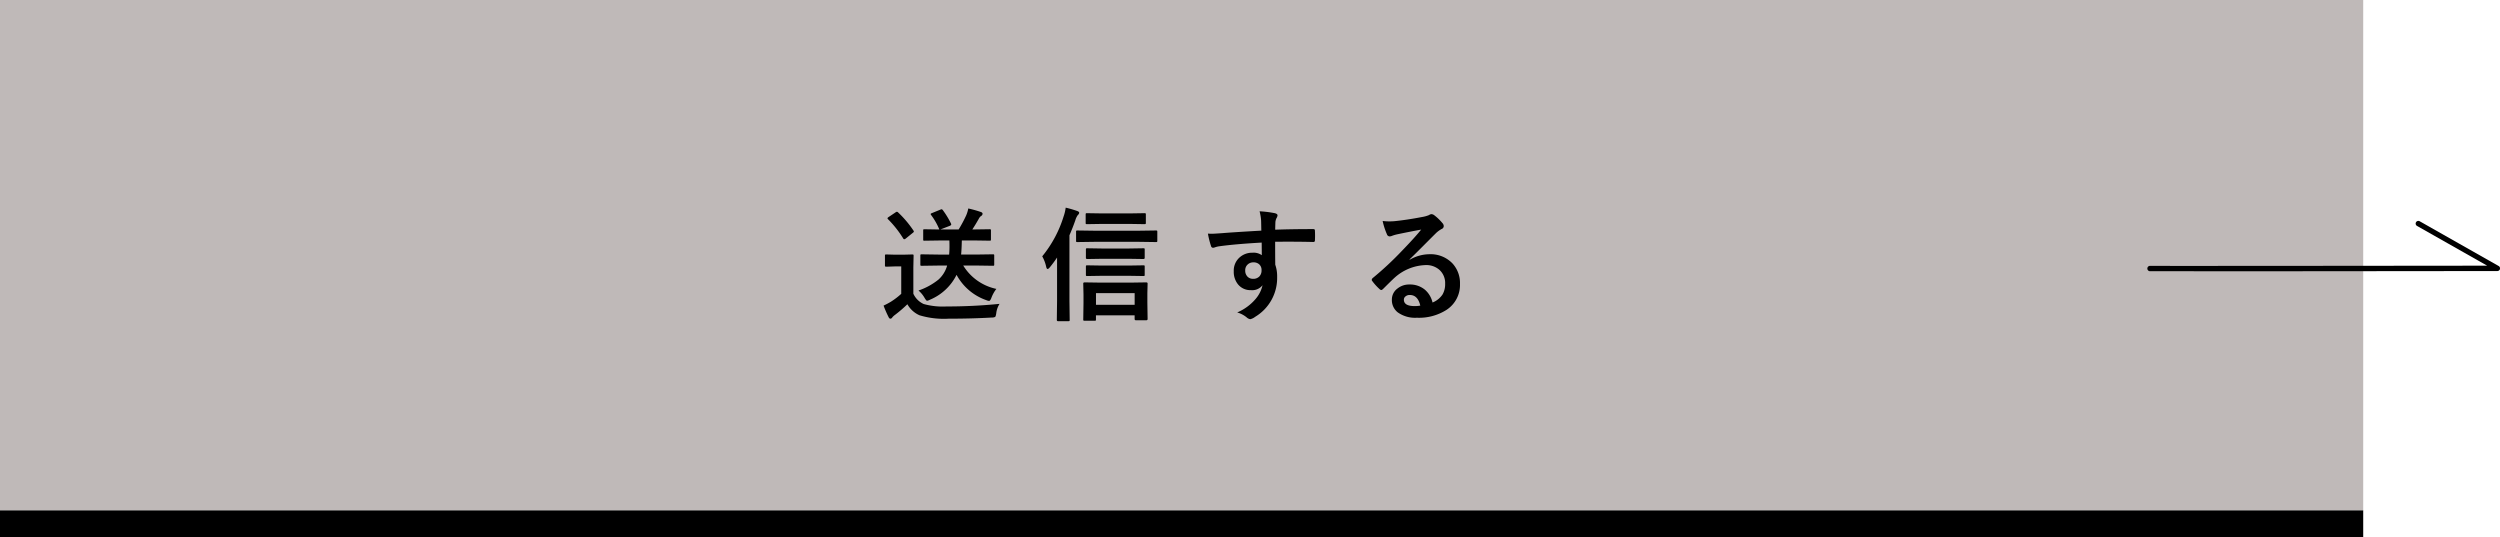 <svg xmlns="http://www.w3.org/2000/svg" width="465.468" height="100" viewBox="0 0 465.468 100">
  <g id="グループ_62945" data-name="グループ 62945" transform="translate(-986 -2421)">
    <g id="グループ_62326" data-name="グループ 62326" transform="translate(486.636 -11548.08)">
      <rect id="長方形_18897" data-name="長方形 18897" width="440" height="5" transform="translate(499.364 14064.08)"/>
      <rect id="長方形_104" data-name="長方形 104" width="440" height="95.001" transform="translate(499.364 13969.08)" fill="#bfb9b8"/>
    </g>
    <path id="パス_139696" data-name="パス 139696" d="M-44.783-8.558l-3.1.045q-.191,0-.225-.045a.387.387,0,0,1-.034-.2V-10.4q0-.18.045-.213a.419.419,0,0,1,.213-.034l3.1.045h2a15.528,15.528,0,0,0,.067-1.583q0-.539-.022-1.044h-1.606l-3.032.045q-.18,0-.213-.045a.5.5,0,0,1-.022-.2v-1.617a.448.448,0,0,1,.034-.236.351.351,0,0,1,.2-.034l2.774.045a12.375,12.375,0,0,0-1.539-2.7.308.308,0,0,1-.079-.18q0-.09.247-.18l1.539-.629a1.019,1.019,0,0,1,.258-.079q.09,0,.225.168a15.766,15.766,0,0,1,1.516,2.493.435.435,0,0,1,.045.168q0,.146-.3.27l-1.718.663h3.4a24.883,24.883,0,0,0,1.4-2.617,6.08,6.08,0,0,0,.393-1.292,21.22,21.22,0,0,1,2.358.663q.3.112.3.326a.5.5,0,0,1-.281.416,1.39,1.39,0,0,0-.427.528q-.651,1.146-1.2,1.977h.191l3.032-.045q.18,0,.213.056a.419.419,0,0,1,.034.213v1.617q0,.18-.045.213a.351.351,0,0,1-.2.034l-3.032-.045h-2.145q-.045,1.819-.135,2.628h2.785l3.122-.045a.355.355,0,0,1,.225.045.387.387,0,0,1,.034.2v1.64a.338.338,0,0,1-.039.208.365.365,0,0,1-.219.039l-3.122-.045h-2.392A9.538,9.538,0,0,0-33.99-4.211a6.284,6.284,0,0,0-.9,1.595q-.225.64-.46.64a1.531,1.531,0,0,1-.505-.135A10.066,10.066,0,0,1-41.4-6.828,9.687,9.687,0,0,1-46.344-2.2a1.713,1.713,0,0,1-.55.2q-.146,0-.483-.573a5.107,5.107,0,0,0-1.112-1.336,12.175,12.175,0,0,0,3.717-2.033,5.475,5.475,0,0,0,1.617-2.617Zm11.388,7.131A4.091,4.091,0,0,0-34.013.348q-.09.573-.213.663a1.406,1.406,0,0,1-.64.112q-3.74.213-8.052.213A15.675,15.675,0,0,1-48.3.7a4.787,4.787,0,0,1-2.257-2.055A24.265,24.265,0,0,1-52.925.674a2.393,2.393,0,0,0-.46.449.412.412,0,0,1-.337.213q-.191,0-.326-.281A20.721,20.721,0,0,1-54.991-1.1a14.507,14.507,0,0,0,1.359-.719A13.79,13.79,0,0,0-51.7-3.291V-8.4h-1.078l-1.685.056q-.2,0-.236-.056a.453.453,0,0,1-.034-.225v-1.752q0-.18.045-.213a.453.453,0,0,1,.225-.034l1.685.045h1.4l1.718-.045a.355.355,0,0,1,.225.045.387.387,0,0,1,.034.2l-.045,2.19v4.874A3.87,3.87,0,0,0-47.534-1.4a13.11,13.11,0,0,0,4.256.46A98.62,98.62,0,0,0-33.395-1.426ZM-52.307-18.474a19.878,19.878,0,0,1,2.875,3.392.351.351,0,0,1,.079.18q0,.124-.213.27l-1.292,1.044a.7.7,0,0,1-.27.135q-.112,0-.213-.157a19.346,19.346,0,0,0-2.819-3.571.316.316,0,0,1-.1-.18q0-.09.213-.236l1.258-.842a.6.6,0,0,1,.281-.135A.36.36,0,0,1-52.307-18.474ZM-15.7,1.718h-1.864q-.18,0-.213-.045a.387.387,0,0,1-.034-.2l.045-3.066v-1.55L-17.814-5.2q0-.225.247-.225l3.021.045h5.492l2.965-.045q.258,0,.258.225l-.045,1.774V-1.64l.045,3.032q0,.236-.258.236H-8q-.247,0-.247-.236V.708h-7.2v.764q0,.18-.045.213A.419.419,0,0,1-15.7,1.718Zm.258-5.144v2.179h7.2V-3.425ZM-25.45-10.276a21.867,21.867,0,0,0,3.976-7.412,8.048,8.048,0,0,0,.393-1.651,20.129,20.129,0,0,1,2.123.618q.393.135.393.348a.707.707,0,0,1-.258.416,2.982,2.982,0,0,0-.46.966q-.505,1.438-1.1,2.8V-1.954l.045,3.493a.355.355,0,0,1-.045.225A.419.419,0,0,1-20.6,1.8h-1.909q-.225,0-.225-.258l.045-3.493v-8.1a20.539,20.539,0,0,1-1.359,1.831q-.236.3-.416.3-.146,0-.247-.393A6.932,6.932,0,0,0-25.45-10.276Zm9.726-2.7-3.178.045q-.18,0-.213-.045a.5.5,0,0,1-.034-.225v-1.617a.382.382,0,0,1,.045-.236.387.387,0,0,1,.2-.034l3.178.045h8.277l3.156-.045q.191,0,.236.056a.419.419,0,0,1,.034.213V-13.2a.382.382,0,0,1-.045.236.453.453,0,0,1-.225.034l-3.156-.045Zm6.458-3.335h-4.964l-2.875.045a.355.355,0,0,1-.225-.045.387.387,0,0,1-.034-.2v-1.55q0-.18.056-.213a.351.351,0,0,1,.2-.034l2.875.045h4.964l2.83-.045a.409.409,0,0,1,.247.045.387.387,0,0,1,.034.2v1.55q0,.18-.056.213a.453.453,0,0,1-.225.034Zm-.18,6.491h-4.762l-2.853.045q-.258,0-.258-.225v-1.527q0-.18.056-.213a.351.351,0,0,1,.2-.034l2.853.045h4.762l2.83-.045q.18,0,.213.045a.387.387,0,0,1,.034.2V-10q0,.225-.247.225Zm0,3.167h-4.762l-2.853.045a.355.355,0,0,1-.225-.045.387.387,0,0,1-.034-.2v-1.5q0-.18.056-.213a.351.351,0,0,1,.2-.034l2.853.045h4.762l2.83-.045q.18,0,.213.045a.387.387,0,0,1,.034.2v1.5a.338.338,0,0,1-.039.208.338.338,0,0,1-.208.039Zm24.79-8.412q-.011-.337-.022-1.056-.011-.539-.022-.854a9.651,9.651,0,0,0-.281-1.685,20.067,20.067,0,0,1,2.7.326q.64.112.64.438a1.209,1.209,0,0,1-.2.528,2.206,2.206,0,0,0-.191.663q-.011.146-.045,1.471,3.088-.112,7.064-.112.213,0,.27.067a.519.519,0,0,1,.067.281q.022.449.022.876t-.022.876q0,.3-.292.3h-.09Q22.845-13,20.5-13q-1.415,0-2.583.011,0,2.875.022,4.279a6.548,6.548,0,0,1,.348,2.28,8.419,8.419,0,0,1-4.1,7.423,2.342,2.342,0,0,1-.9.438,1.289,1.289,0,0,1-.685-.348,4.873,4.873,0,0,0-1.752-.91A9.193,9.193,0,0,0,14.22-2.269,5.892,5.892,0,0,0,15.568-4.9a2.421,2.421,0,0,1-2.156.921,2.963,2.963,0,0,1-2.392-1.056A3.691,3.691,0,0,1,10.211-7.5a3.262,3.262,0,0,1,1.168-2.639,3.471,3.471,0,0,1,2.3-.809,2.656,2.656,0,0,1,1.752.46l-.022-2.347q-4.986.281-7.962.7a3.886,3.886,0,0,0-.685.168,1.7,1.7,0,0,1-.393.1.4.4,0,0,1-.393-.326A15.654,15.654,0,0,1,5.4-14.51q.348.034.73.034.348,0,2.078-.124Q10.065-14.757,15.343-15.06ZM13.872-9.153a1.521,1.521,0,0,0-1.089.416,1.419,1.419,0,0,0-.438,1.078,1.569,1.569,0,0,0,.483,1.224,1.436,1.436,0,0,0,.988.348,1.557,1.557,0,0,0,1.168-.449,1.6,1.6,0,0,0,.4-1.146,1.393,1.393,0,0,0-.472-1.134A1.55,1.55,0,0,0,13.872-9.153Zm31.236-6.1q-2.156.393-4.447.876a6.816,6.816,0,0,0-.966.281,1.307,1.307,0,0,1-.46.112.544.544,0,0,1-.505-.393,13.008,13.008,0,0,1-.8-2.482,9.355,9.355,0,0,0,1.247.079q.449,0,.887-.034,2.37-.236,5.222-.786a5.689,5.689,0,0,0,1.258-.348,1.129,1.129,0,0,1,.438-.18.915.915,0,0,1,.528.18,9.073,9.073,0,0,1,1.539,1.471.868.868,0,0,1,.258.562.583.583,0,0,1-.393.55,5.053,5.053,0,0,0-1.011.73q-.708.7-2.617,2.617Q43.862-10.59,42.941-9.7l.022.067a7.349,7.349,0,0,1,3.661-1.033,5.62,5.62,0,0,1,4.313,1.718,5.387,5.387,0,0,1,1.393,3.807A5.532,5.532,0,0,1,49.87-.337,9.514,9.514,0,0,1,44.3,1.157,5.516,5.516,0,0,1,40.728.146a2.893,2.893,0,0,1-1.078-2.37A2.536,2.536,0,0,1,40.717-4.3a3.431,3.431,0,0,1,2.179-.73,4.34,4.34,0,0,1,2.9.966A4.465,4.465,0,0,1,47.22-1.673a4.093,4.093,0,0,0,1.853-1.482,3.815,3.815,0,0,0,.494-2.021,3.284,3.284,0,0,0-1.134-2.639,3.7,3.7,0,0,0-2.482-.831A9.032,9.032,0,0,0,40.066-6.21q-.438.4-2,1.954Q37.808-4,37.674-4a.591.591,0,0,1-.348-.2,10.007,10.007,0,0,1-1.348-1.5A.286.286,0,0,1,35.9-5.9a.525.525,0,0,1,.191-.337,59.223,59.223,0,0,0,5.447-5.076Q43.884-13.735,45.108-15.251ZM44.94-1.1q-.46-1.977-1.954-1.977a1.173,1.173,0,0,0-.831.292.745.745,0,0,0-.27.584q0,1.19,2,1.19A5.553,5.553,0,0,0,44.94-1.1Z" transform="translate(1205.5 2479)"/>
    <path id="パス_138515" data-name="パス 138515" d="M3294.851,5132.069c-2.2,0-3.968,0-5.263,0l-2.059,0-.547,0c-.26,0-.391,0-.537-.149a.5.5,0,0,1,0-.707.509.509,0,0,1,.4-.146c1.137.035,52.174-.021,62.728-.033l-13.062-7.4a.5.5,0,1,1,.493-.87l14.708,8.335a.5.5,0,0,1-.246.935c-.161,0-16.339.019-32.315.033-9.383.008-16.861.012-22.226.014Z" transform="translate(-1900.49 -2660.569)"/>
  </g>
</svg>
